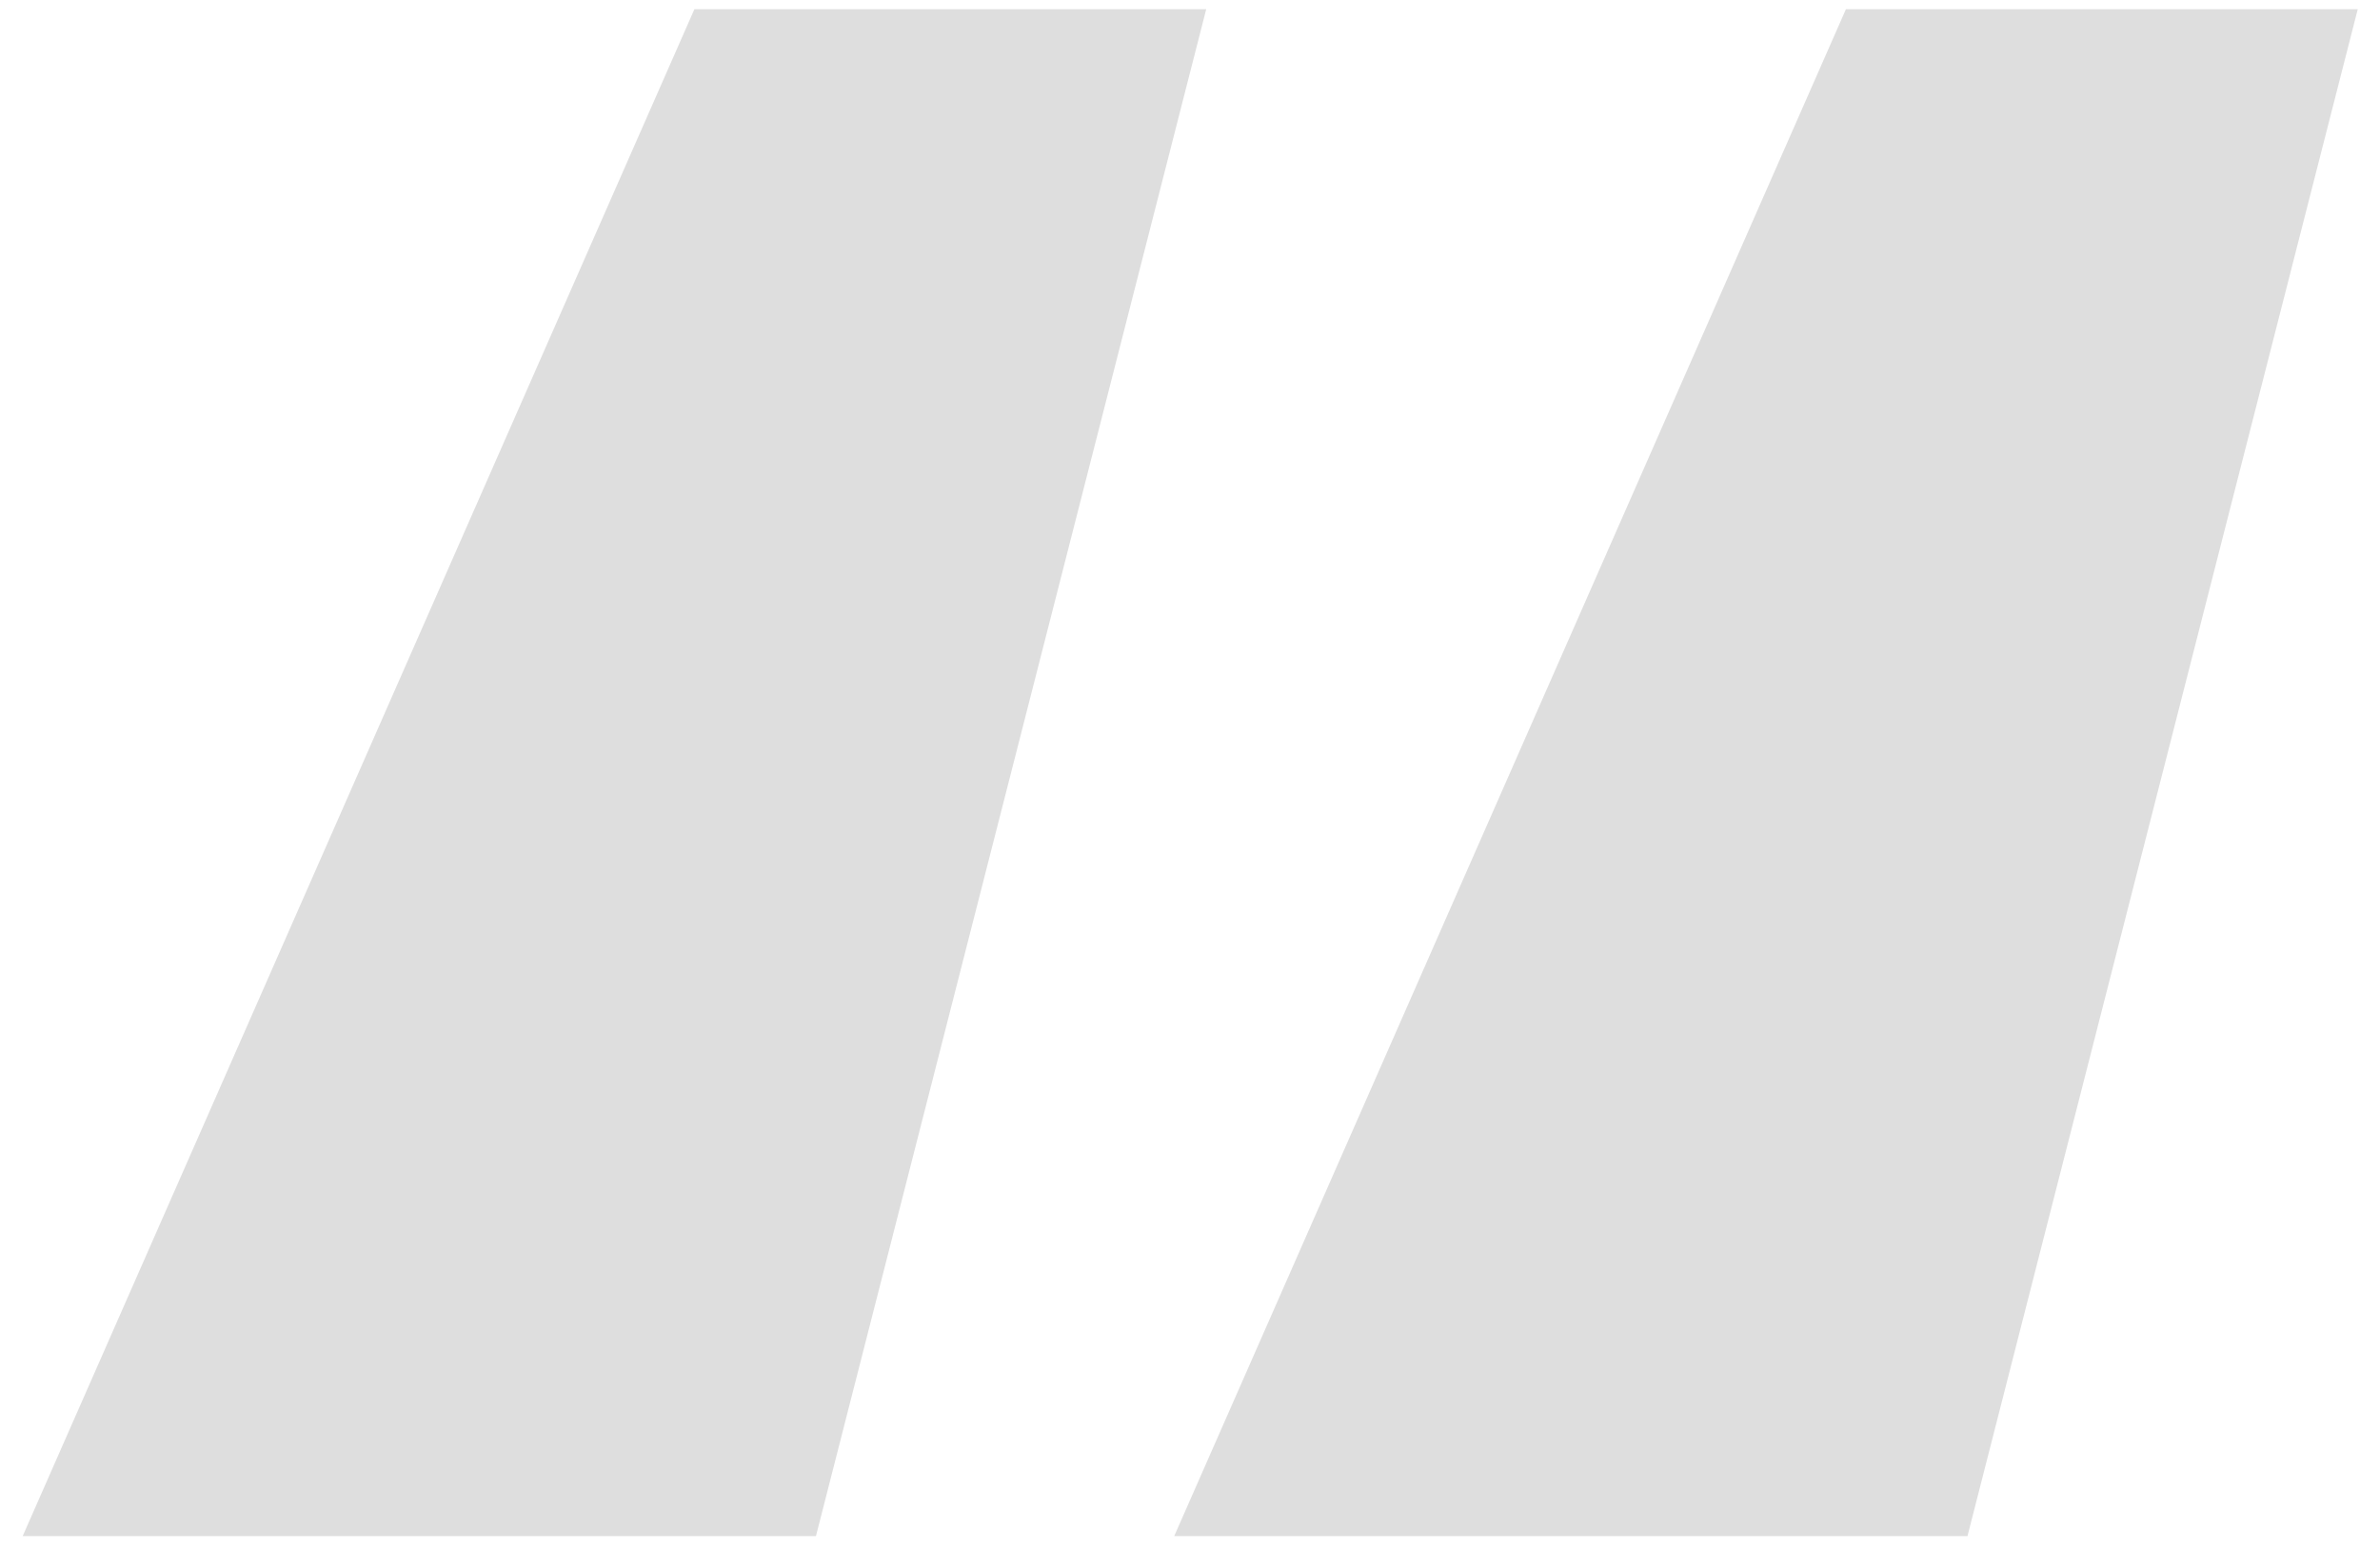 <svg width="43" height="28" viewBox="0 0 43 28" fill="none" xmlns="http://www.w3.org/2000/svg">
<path d="M14.742 27.75H0.41L12.546 0.166H21.793L14.742 27.75ZM35.547 27.75H21.215L33.351 0.166H42.598L35.547 27.75Z" fill="#DEDEDE"/>
</svg>
